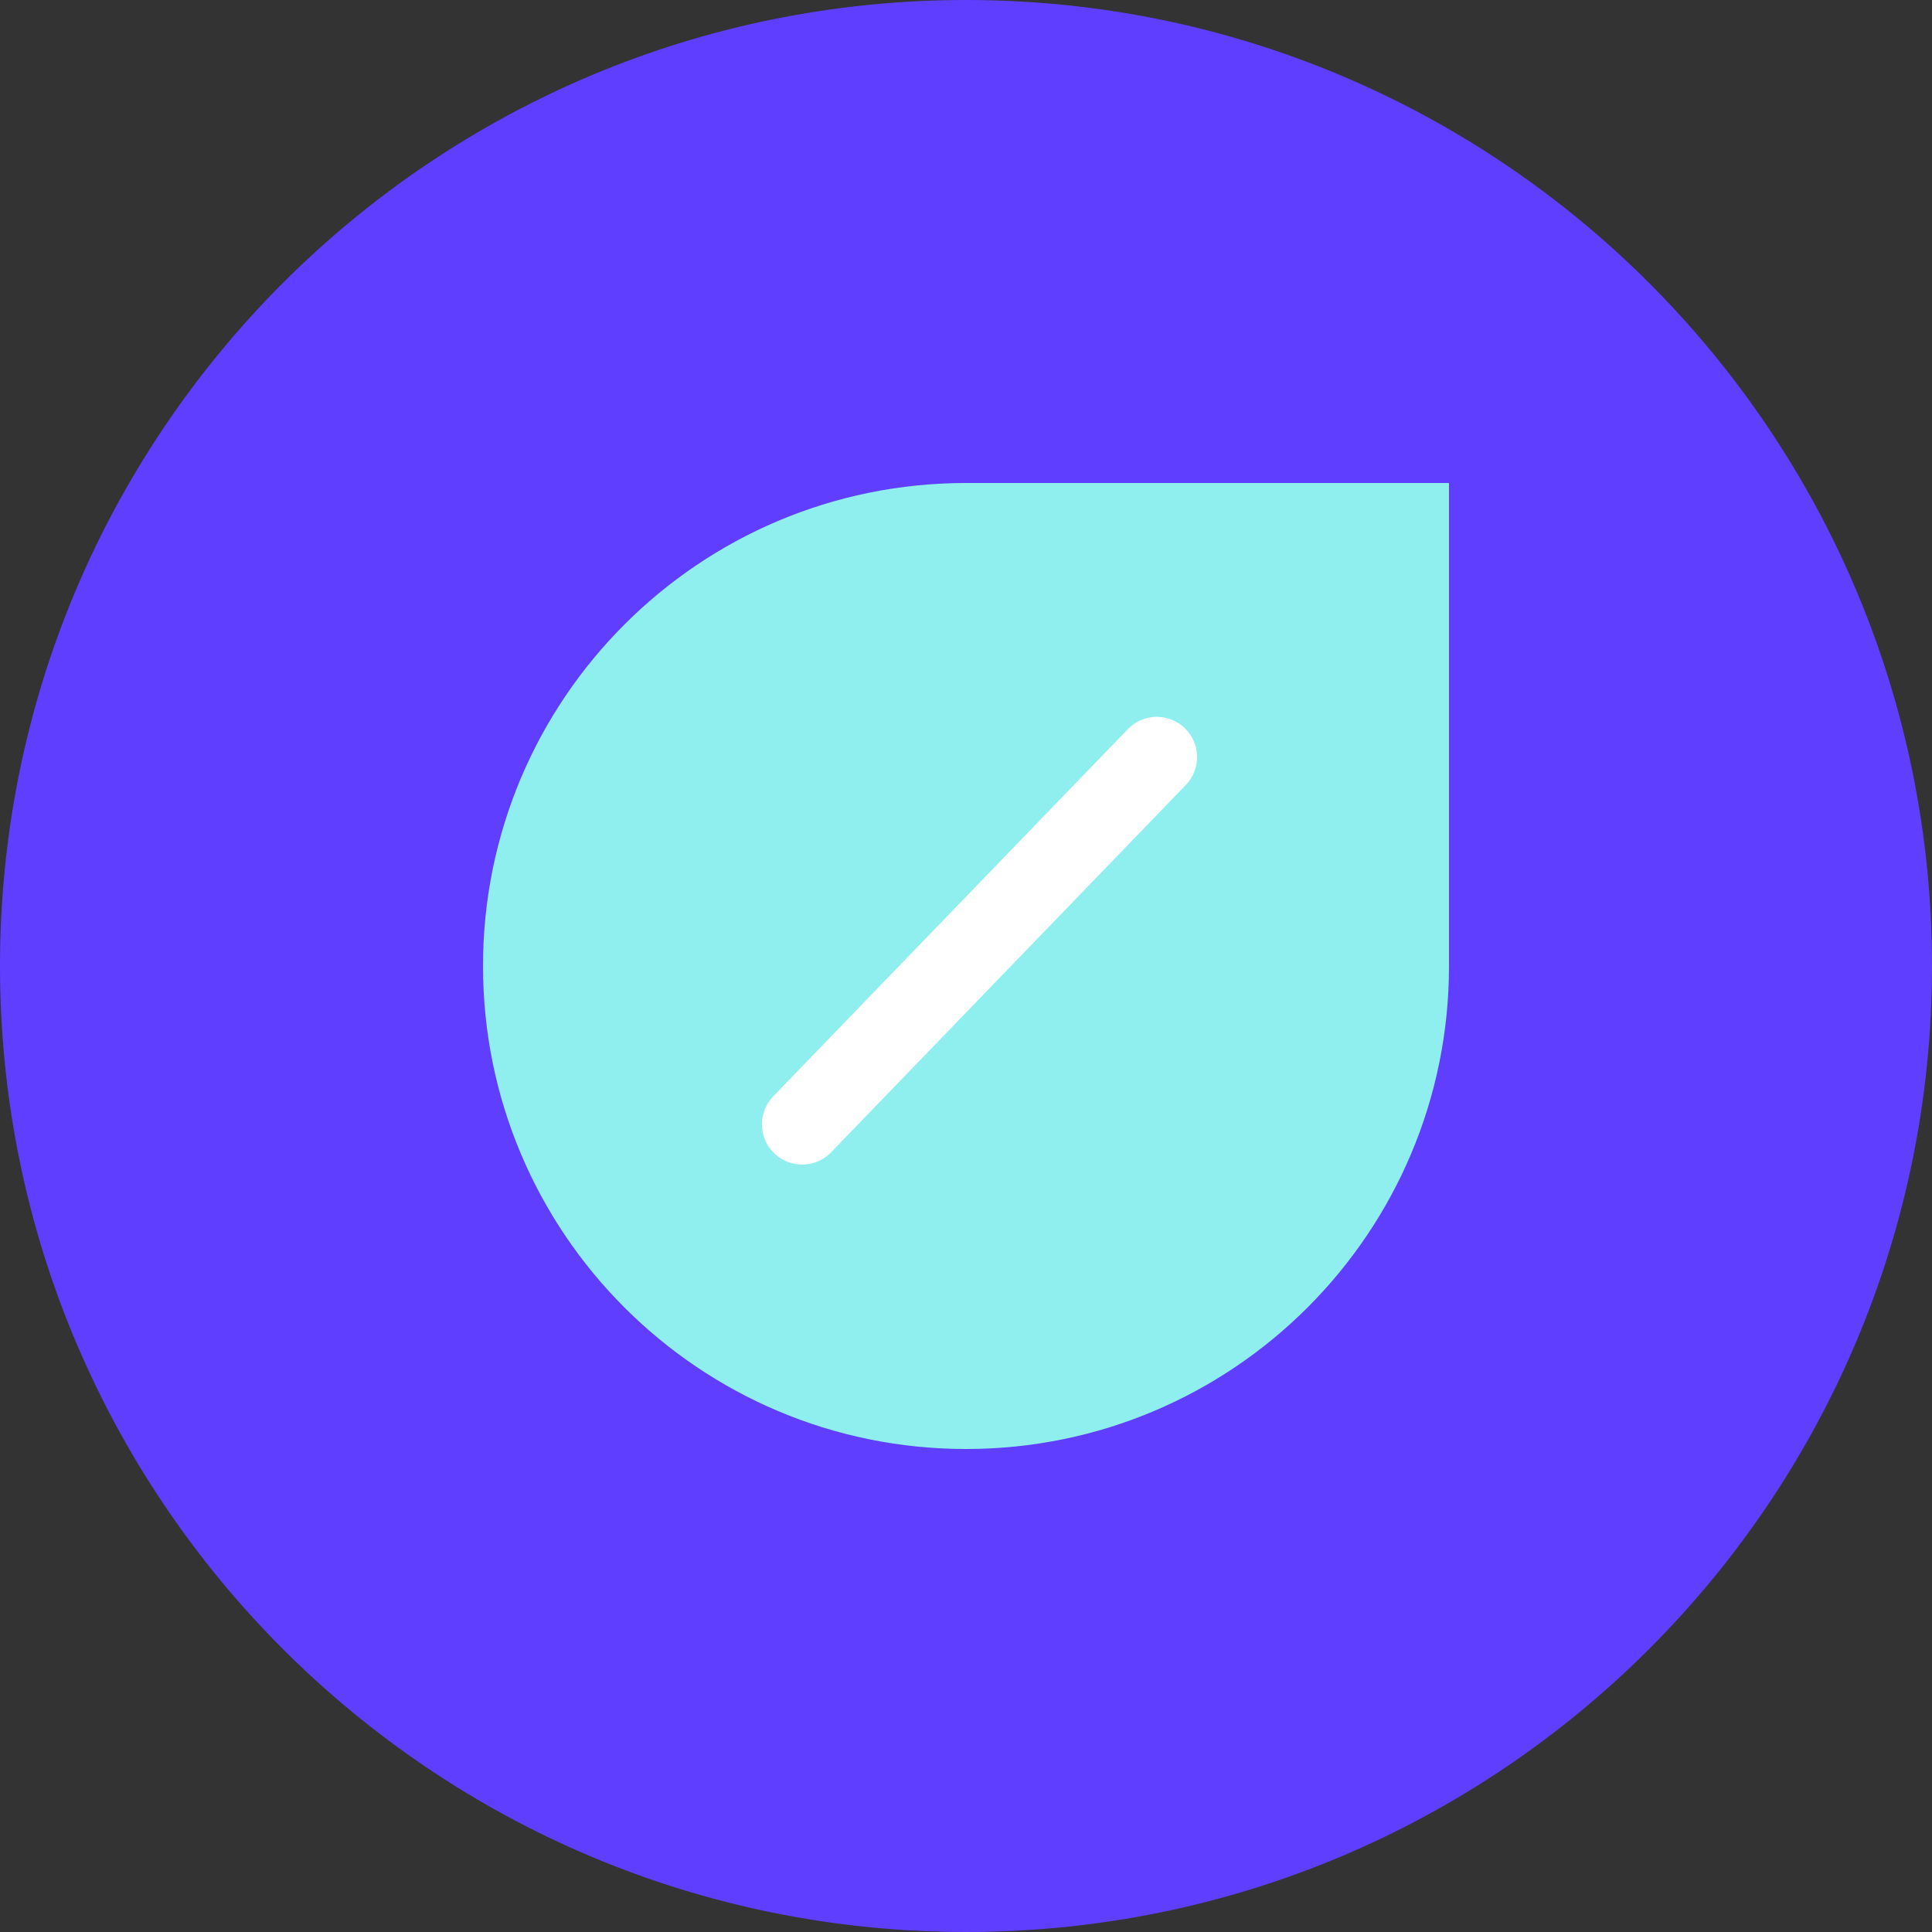 <svg xmlns="http://www.w3.org/2000/svg" fill="none" viewBox="0 0 48 48" height="48" width="48">
<rect x="0" y="0" width="48" height="48" fill="#333333" stroke="none"/>
<path fill="#603EFF" d="M24 48C37.255 48 48 37.255 48 24C48 10.745 37.255 0 24 0C10.745 0 0 10.745 0 24C0 37.255 10.745 48 24 48Z"></path>
<path fill="#8FEFEF" d="M12 24C12 17.373 17.373 12 24 12L36 12L36 24C36 30.627 30.627 36 24 36C17.373 36 12 30.627 12 24Z"></path>
<path stroke-linecap="round" stroke-width="2" stroke="white" d="M28.74 18.81L19.93 27.933"></path>
</svg>
